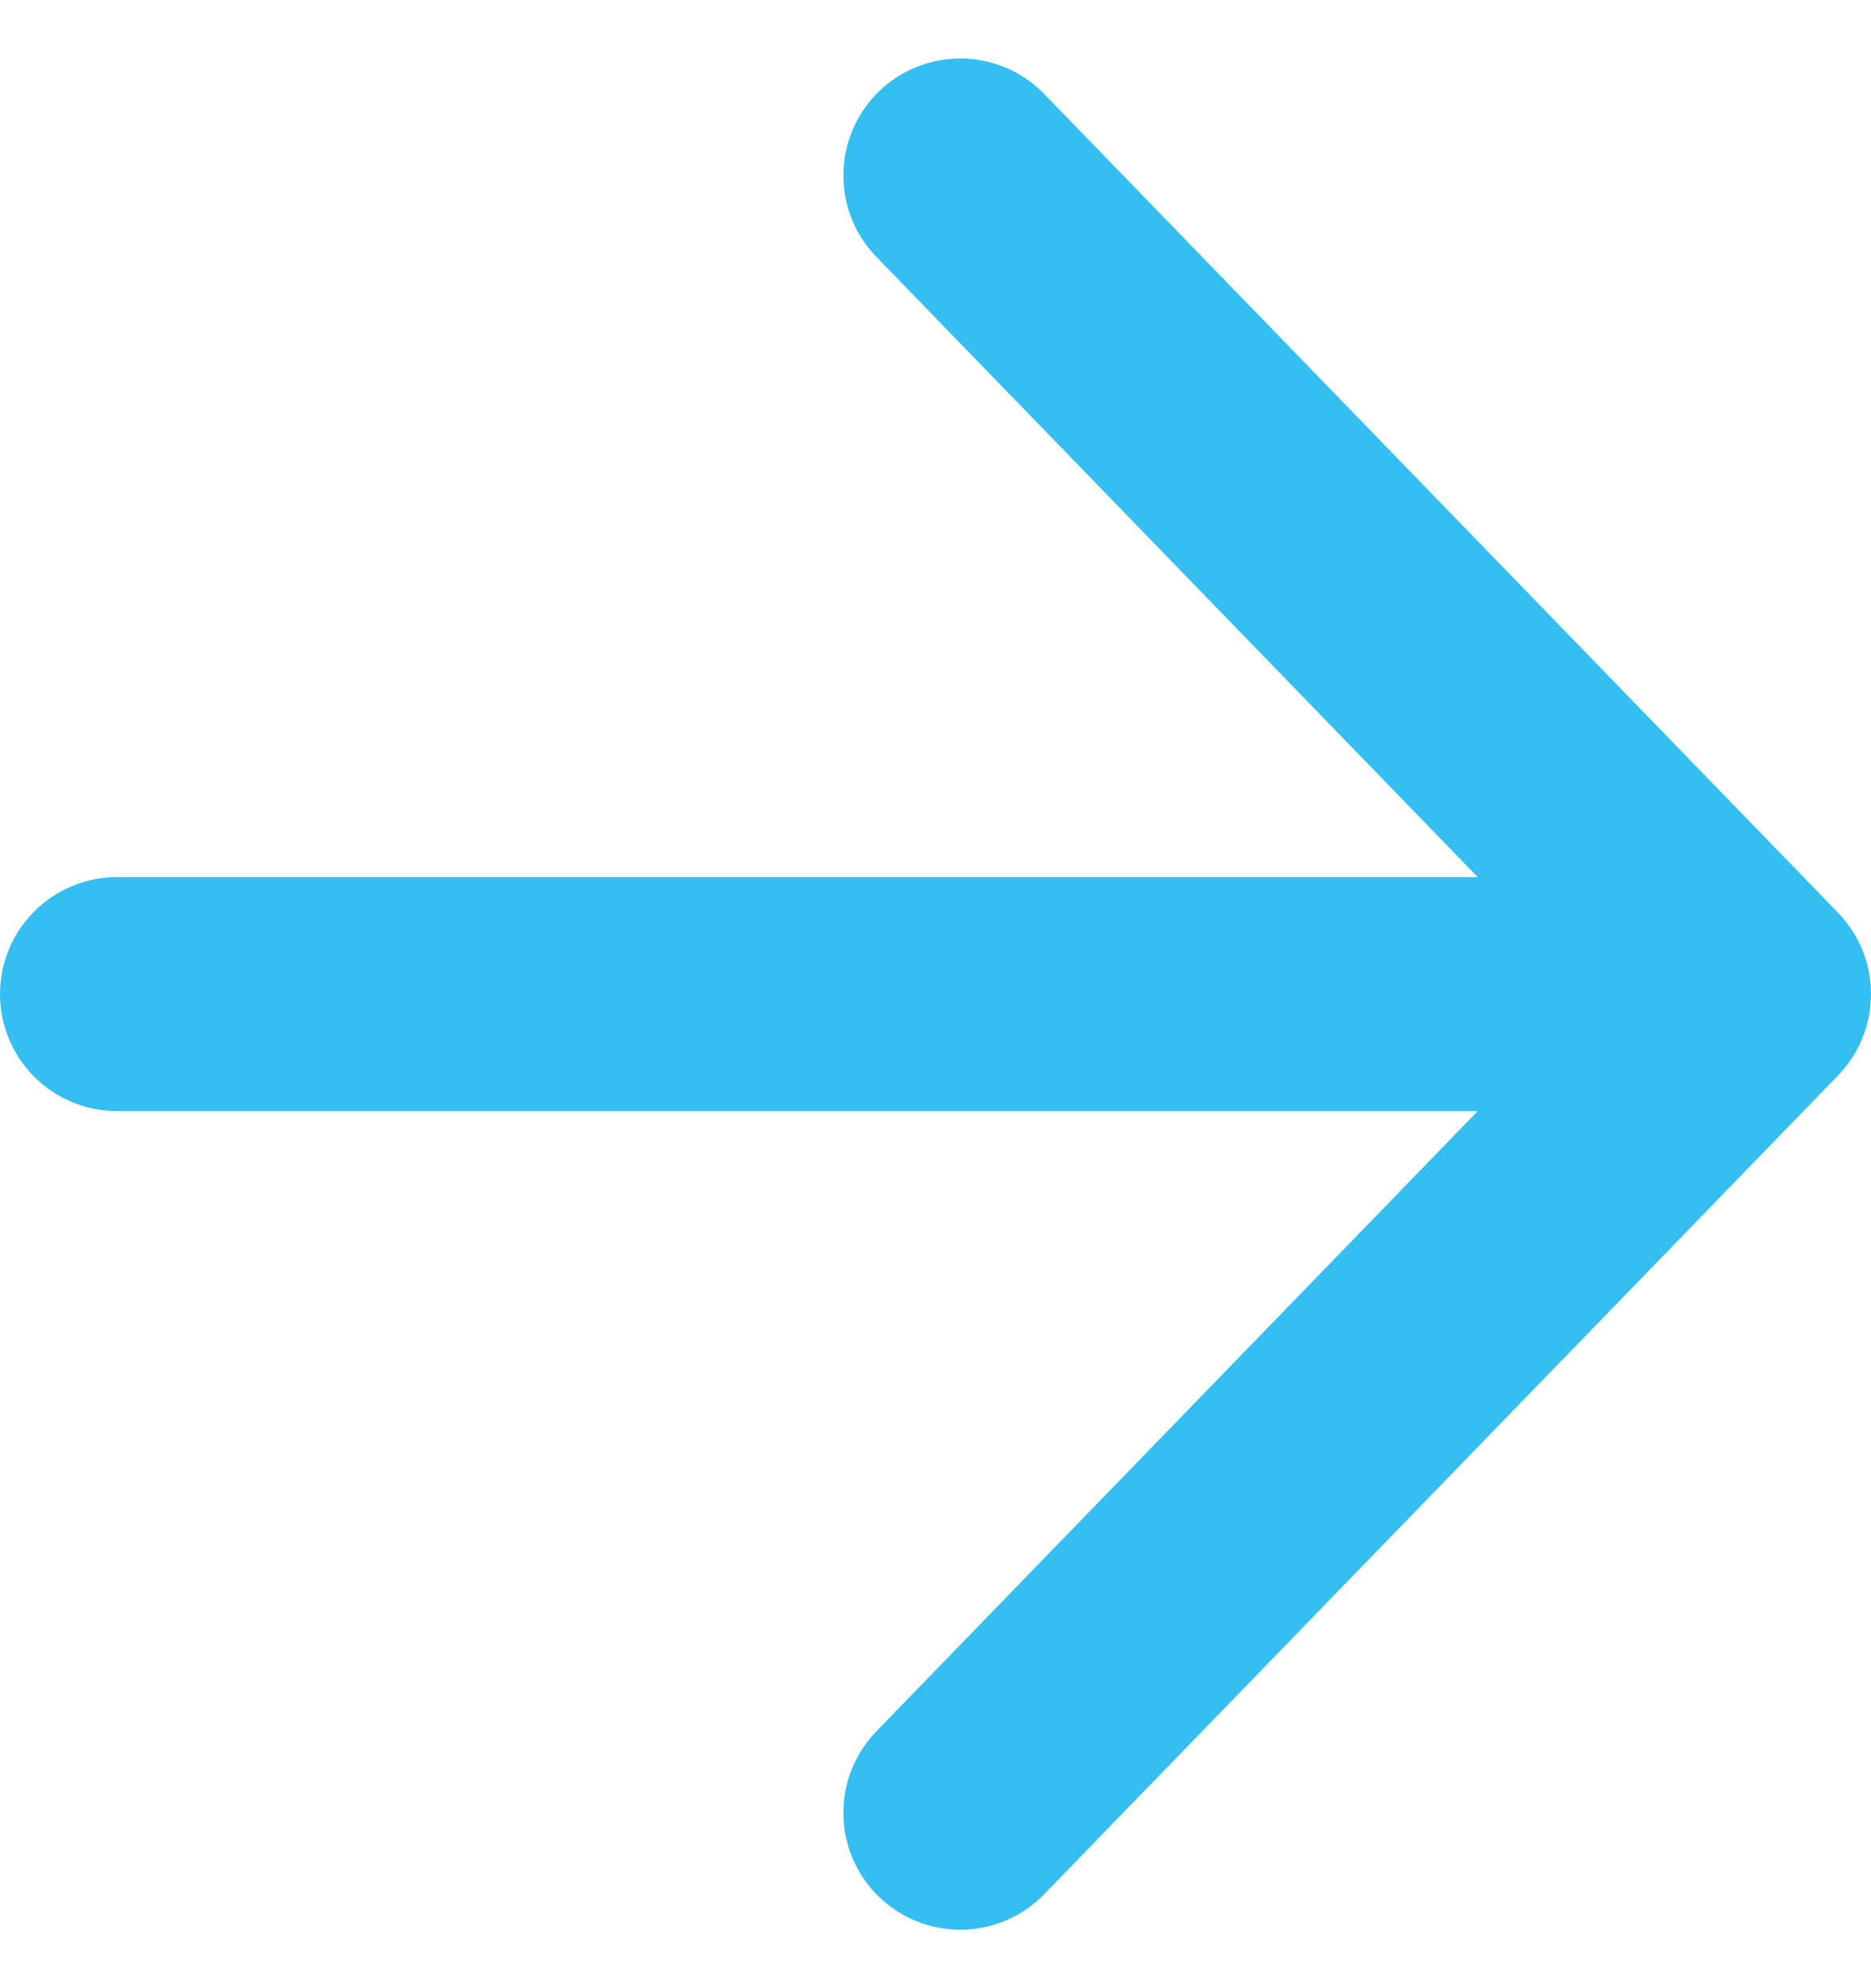 <svg width="16" height="17" viewBox="0 0 16 17" fill="none" xmlns="http://www.w3.org/2000/svg">
<path opacity="0.8" d="M1 8.5L15 8.5M15 8.5L8.212 1.5M15 8.5L8.212 15.5" stroke="#03AFED" stroke-width="2" stroke-linecap="round" stroke-linejoin="round"/>
</svg>
